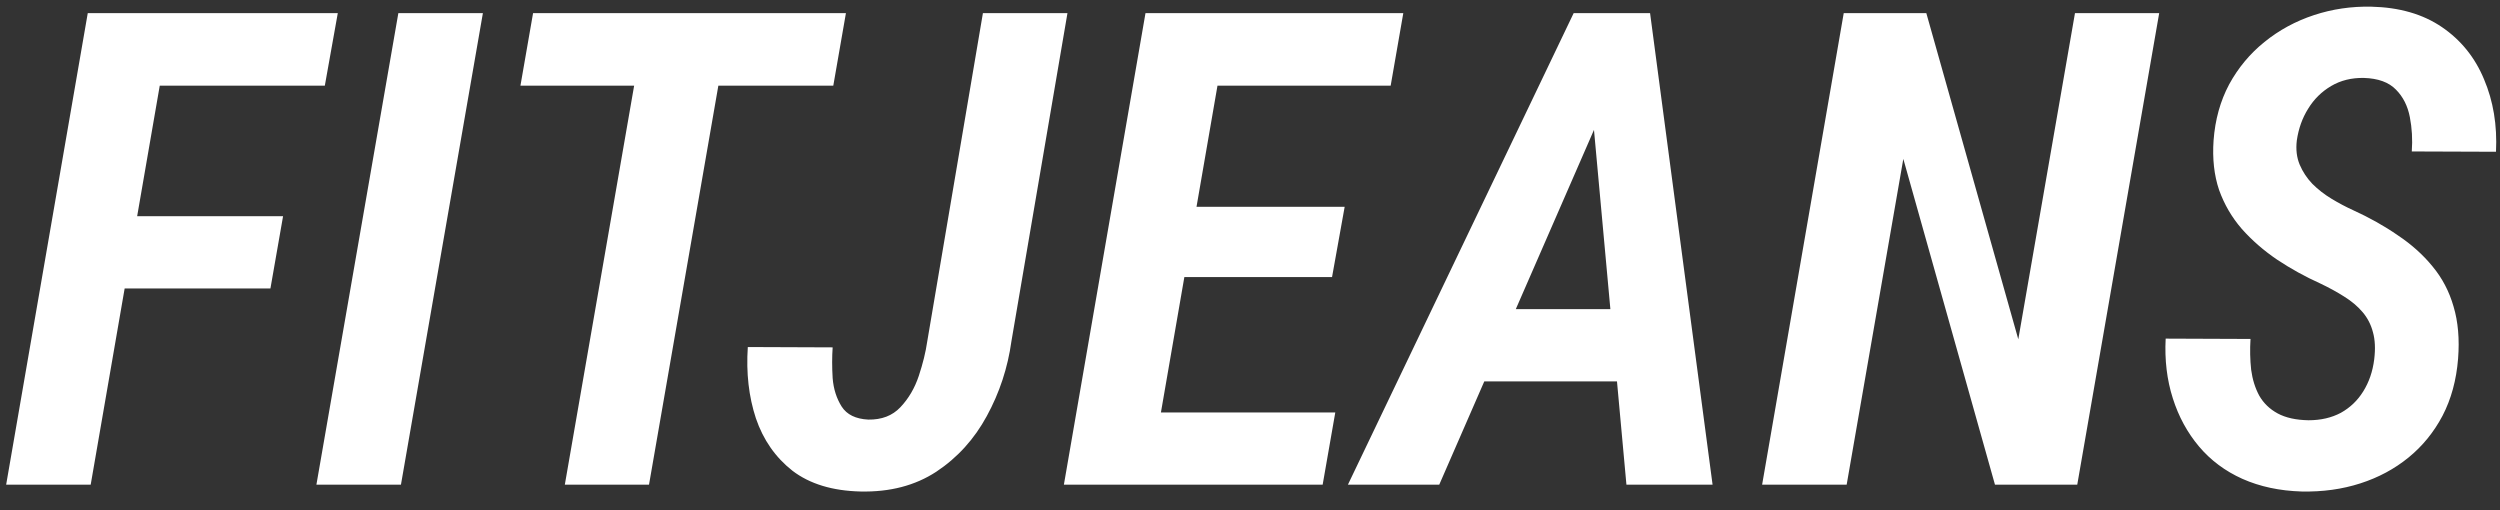 <svg xmlns="http://www.w3.org/2000/svg" fill="none" viewBox="0 0 98 20" height="20" width="98">
<rect x="0" y="0" width="98" height="20" fill="#333333" stroke="none"/>
<path fill="white" d="M6.754 0.516L3.555 19H0.241L3.44 0.516H6.754ZM11.096 8.476L10.601 11.307H4.062L4.57 8.476H11.096ZM13.241 0.516L12.733 3.359H5.446L5.941 0.516H13.241ZM18.929 0.516L15.717 19H12.403L15.615 0.516H18.929ZM28.653 0.516L25.441 19H22.141L25.352 0.516H28.653ZM33.16 0.516L32.665 3.359H20.401L20.896 0.516H33.16ZM36.347 13.389L38.53 0.516H41.844L39.648 13.376C39.504 14.417 39.182 15.395 38.683 16.309C38.192 17.214 37.532 17.942 36.702 18.492C35.873 19.034 34.883 19.292 33.731 19.267C32.631 19.241 31.742 18.97 31.065 18.454C30.397 17.929 29.919 17.244 29.631 16.398C29.352 15.551 29.246 14.62 29.314 13.604L32.64 13.617C32.614 13.99 32.614 14.392 32.64 14.823C32.673 15.246 32.792 15.619 32.995 15.94C33.198 16.254 33.545 16.423 34.036 16.448C34.561 16.457 34.98 16.296 35.293 15.966C35.615 15.627 35.856 15.217 36.017 14.734C36.177 14.252 36.287 13.803 36.347 13.389ZM52.343 16.169L51.848 19H44.053L44.535 16.169H52.343ZM48.217 0.516L45.018 19H41.704L44.903 0.516H48.217ZM52.711 8.107L52.216 10.862H45.462L45.944 8.107H52.711ZM55.009 0.516L54.514 3.359H46.757L47.252 0.516H55.009ZM63.134 3.601L56.418 19H52.838L61.687 0.516H63.946L63.134 3.601ZM63.756 19L62.321 3.309L62.537 0.516H64.683L67.133 19H63.756ZM65.025 12.119L64.518 14.95H56.278L56.786 12.119H65.025ZM84.64 0.516L81.428 19H78.203L74.61 6.229L72.389 19H69.075L72.274 0.516H75.512L79.117 13.3L81.339 0.516H84.64ZM93.069 14.087C93.12 13.672 93.103 13.317 93.019 13.021C92.942 12.724 92.807 12.462 92.612 12.233C92.418 12.005 92.176 11.802 91.889 11.624C91.609 11.446 91.3 11.277 90.962 11.116C90.361 10.845 89.794 10.532 89.261 10.177C88.736 9.821 88.275 9.419 87.877 8.971C87.488 8.522 87.191 8.014 86.988 7.447C86.794 6.872 86.722 6.224 86.772 5.505C86.832 4.692 87.035 3.96 87.382 3.309C87.737 2.657 88.199 2.103 88.766 1.646C89.341 1.18 89.989 0.829 90.708 0.592C91.427 0.355 92.176 0.245 92.955 0.262C94.055 0.287 94.978 0.554 95.723 1.062C96.467 1.569 97.018 2.251 97.373 3.105C97.737 3.96 97.894 4.908 97.843 5.949L94.542 5.937C94.576 5.471 94.55 5.022 94.466 4.591C94.381 4.151 94.199 3.791 93.92 3.512C93.641 3.224 93.222 3.072 92.663 3.055C92.181 3.046 91.753 3.152 91.381 3.372C91.008 3.592 90.708 3.888 90.48 4.261C90.251 4.625 90.103 5.039 90.035 5.505C89.993 5.86 90.031 6.178 90.149 6.457C90.268 6.736 90.433 6.986 90.644 7.206C90.865 7.426 91.114 7.621 91.394 7.79C91.673 7.959 91.952 8.107 92.231 8.234C92.883 8.531 93.471 8.861 93.996 9.225C94.529 9.58 94.982 9.986 95.355 10.443C95.735 10.9 96.01 11.425 96.18 12.018C96.357 12.61 96.417 13.291 96.357 14.062C96.29 14.899 96.087 15.644 95.748 16.296C95.409 16.939 94.965 17.485 94.415 17.934C93.865 18.382 93.234 18.721 92.523 18.949C91.812 19.178 91.046 19.284 90.226 19.267C89.362 19.241 88.588 19.076 87.902 18.771C87.225 18.467 86.658 18.044 86.201 17.502C85.744 16.96 85.401 16.33 85.173 15.61C84.944 14.891 84.851 14.112 84.894 13.274L88.22 13.287C88.194 13.702 88.203 14.104 88.245 14.493C88.296 14.874 88.402 15.213 88.562 15.509C88.732 15.805 88.973 16.038 89.286 16.207C89.599 16.376 90.001 16.465 90.492 16.474C90.975 16.474 91.398 16.376 91.762 16.182C92.126 15.979 92.418 15.699 92.638 15.344C92.866 14.98 93.01 14.561 93.069 14.087Z"></path>
</svg>
